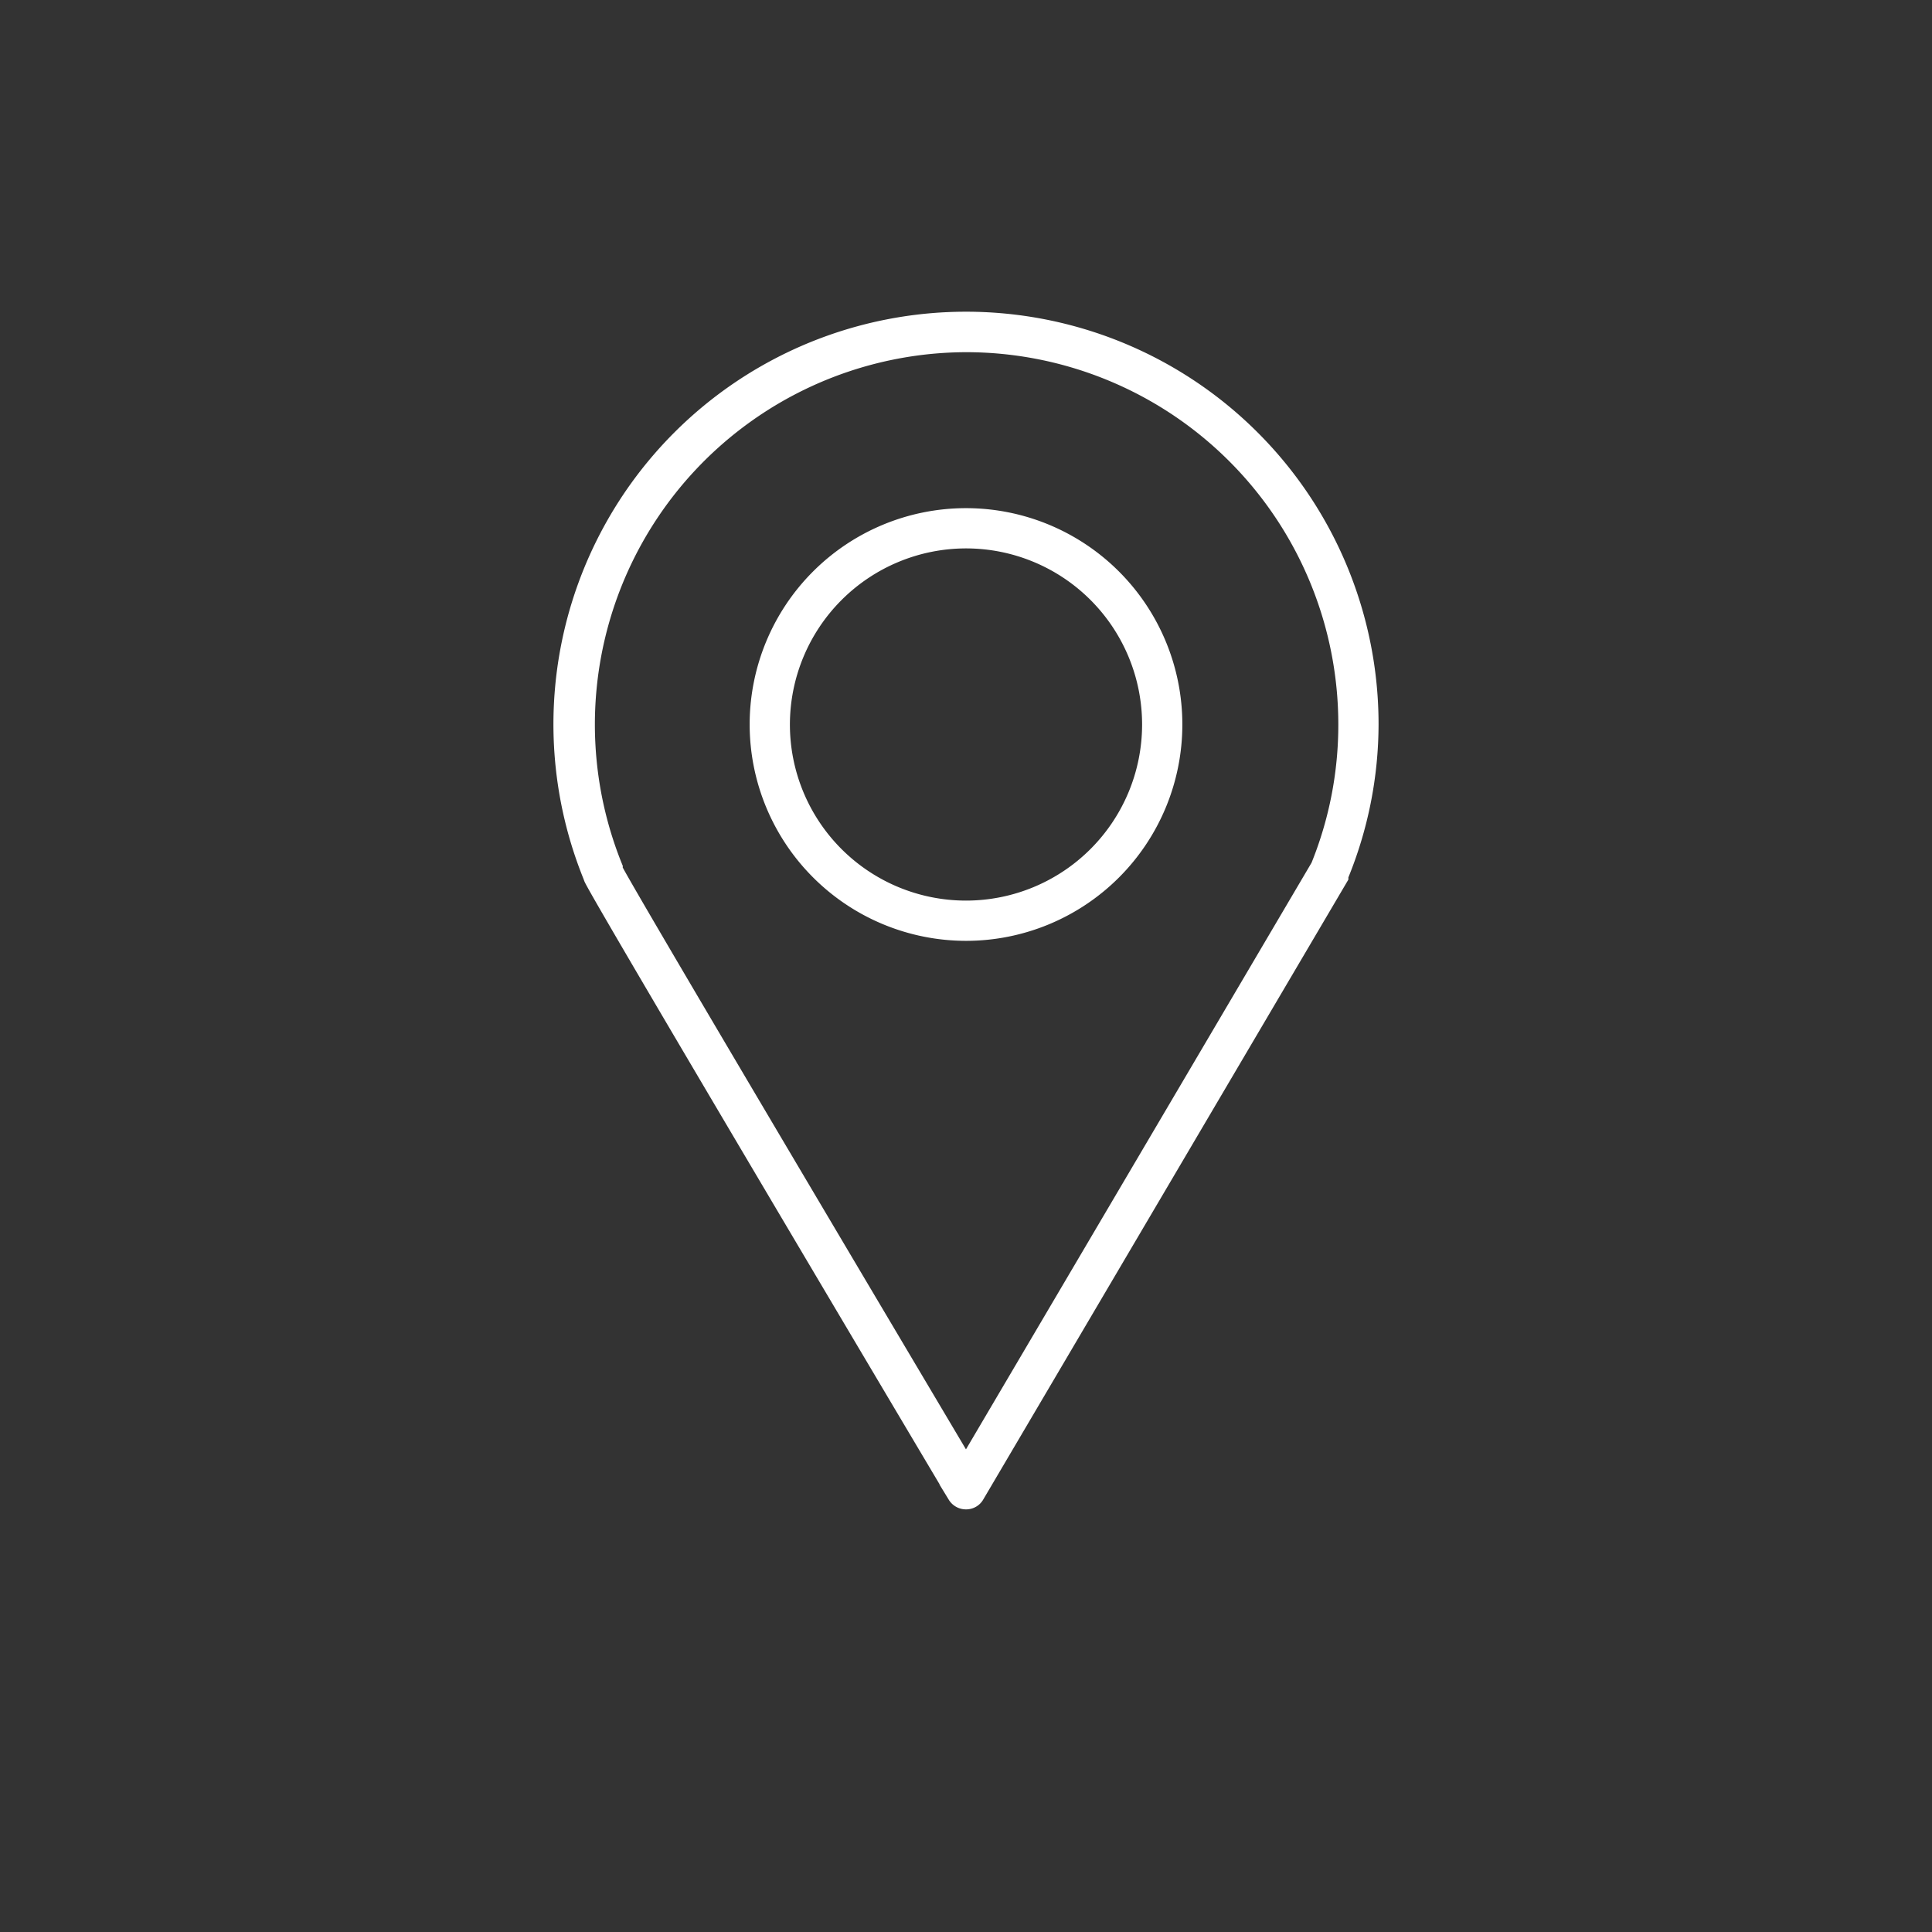 <svg stroke="#fff" width="24px" fill="#fff" height="24px" viewBox="0 0 96 96" xmlns="http://www.w3.org/2000/svg">
    <rect x="0" y="0" width="96" height="96" fill="#333333" stroke="none"/>
    <path d="M29.5,43.6c.33.79,16.25,27.6,18.07,30.66a.5.5,0,0,0,.43.24h0a.48.48,0,0,0,.43-.25L66.5,43.57l0-.07A19.77,19.77,0,0,0,68,36a20,20,0,1,0-38.54,7.49ZM48,17A19,19,0,0,1,67,36a18.8,18.8,0,0,1-1.38,7.09L48,73c-5.16-8.69-17.21-29-17.56-29.78a.76.76,0,0,1,0-.11A19,19,0,0,1,48,17Z"/>
    <path d="M48,46.25A10.25,10.25,0,1,0,37.75,36,10.26,10.26,0,0,0,48,46.25Zm0-19.5A9.25,9.25,0,1,1,38.75,36,9.26,9.26,0,0,1,48,26.75Z"/>
</svg>